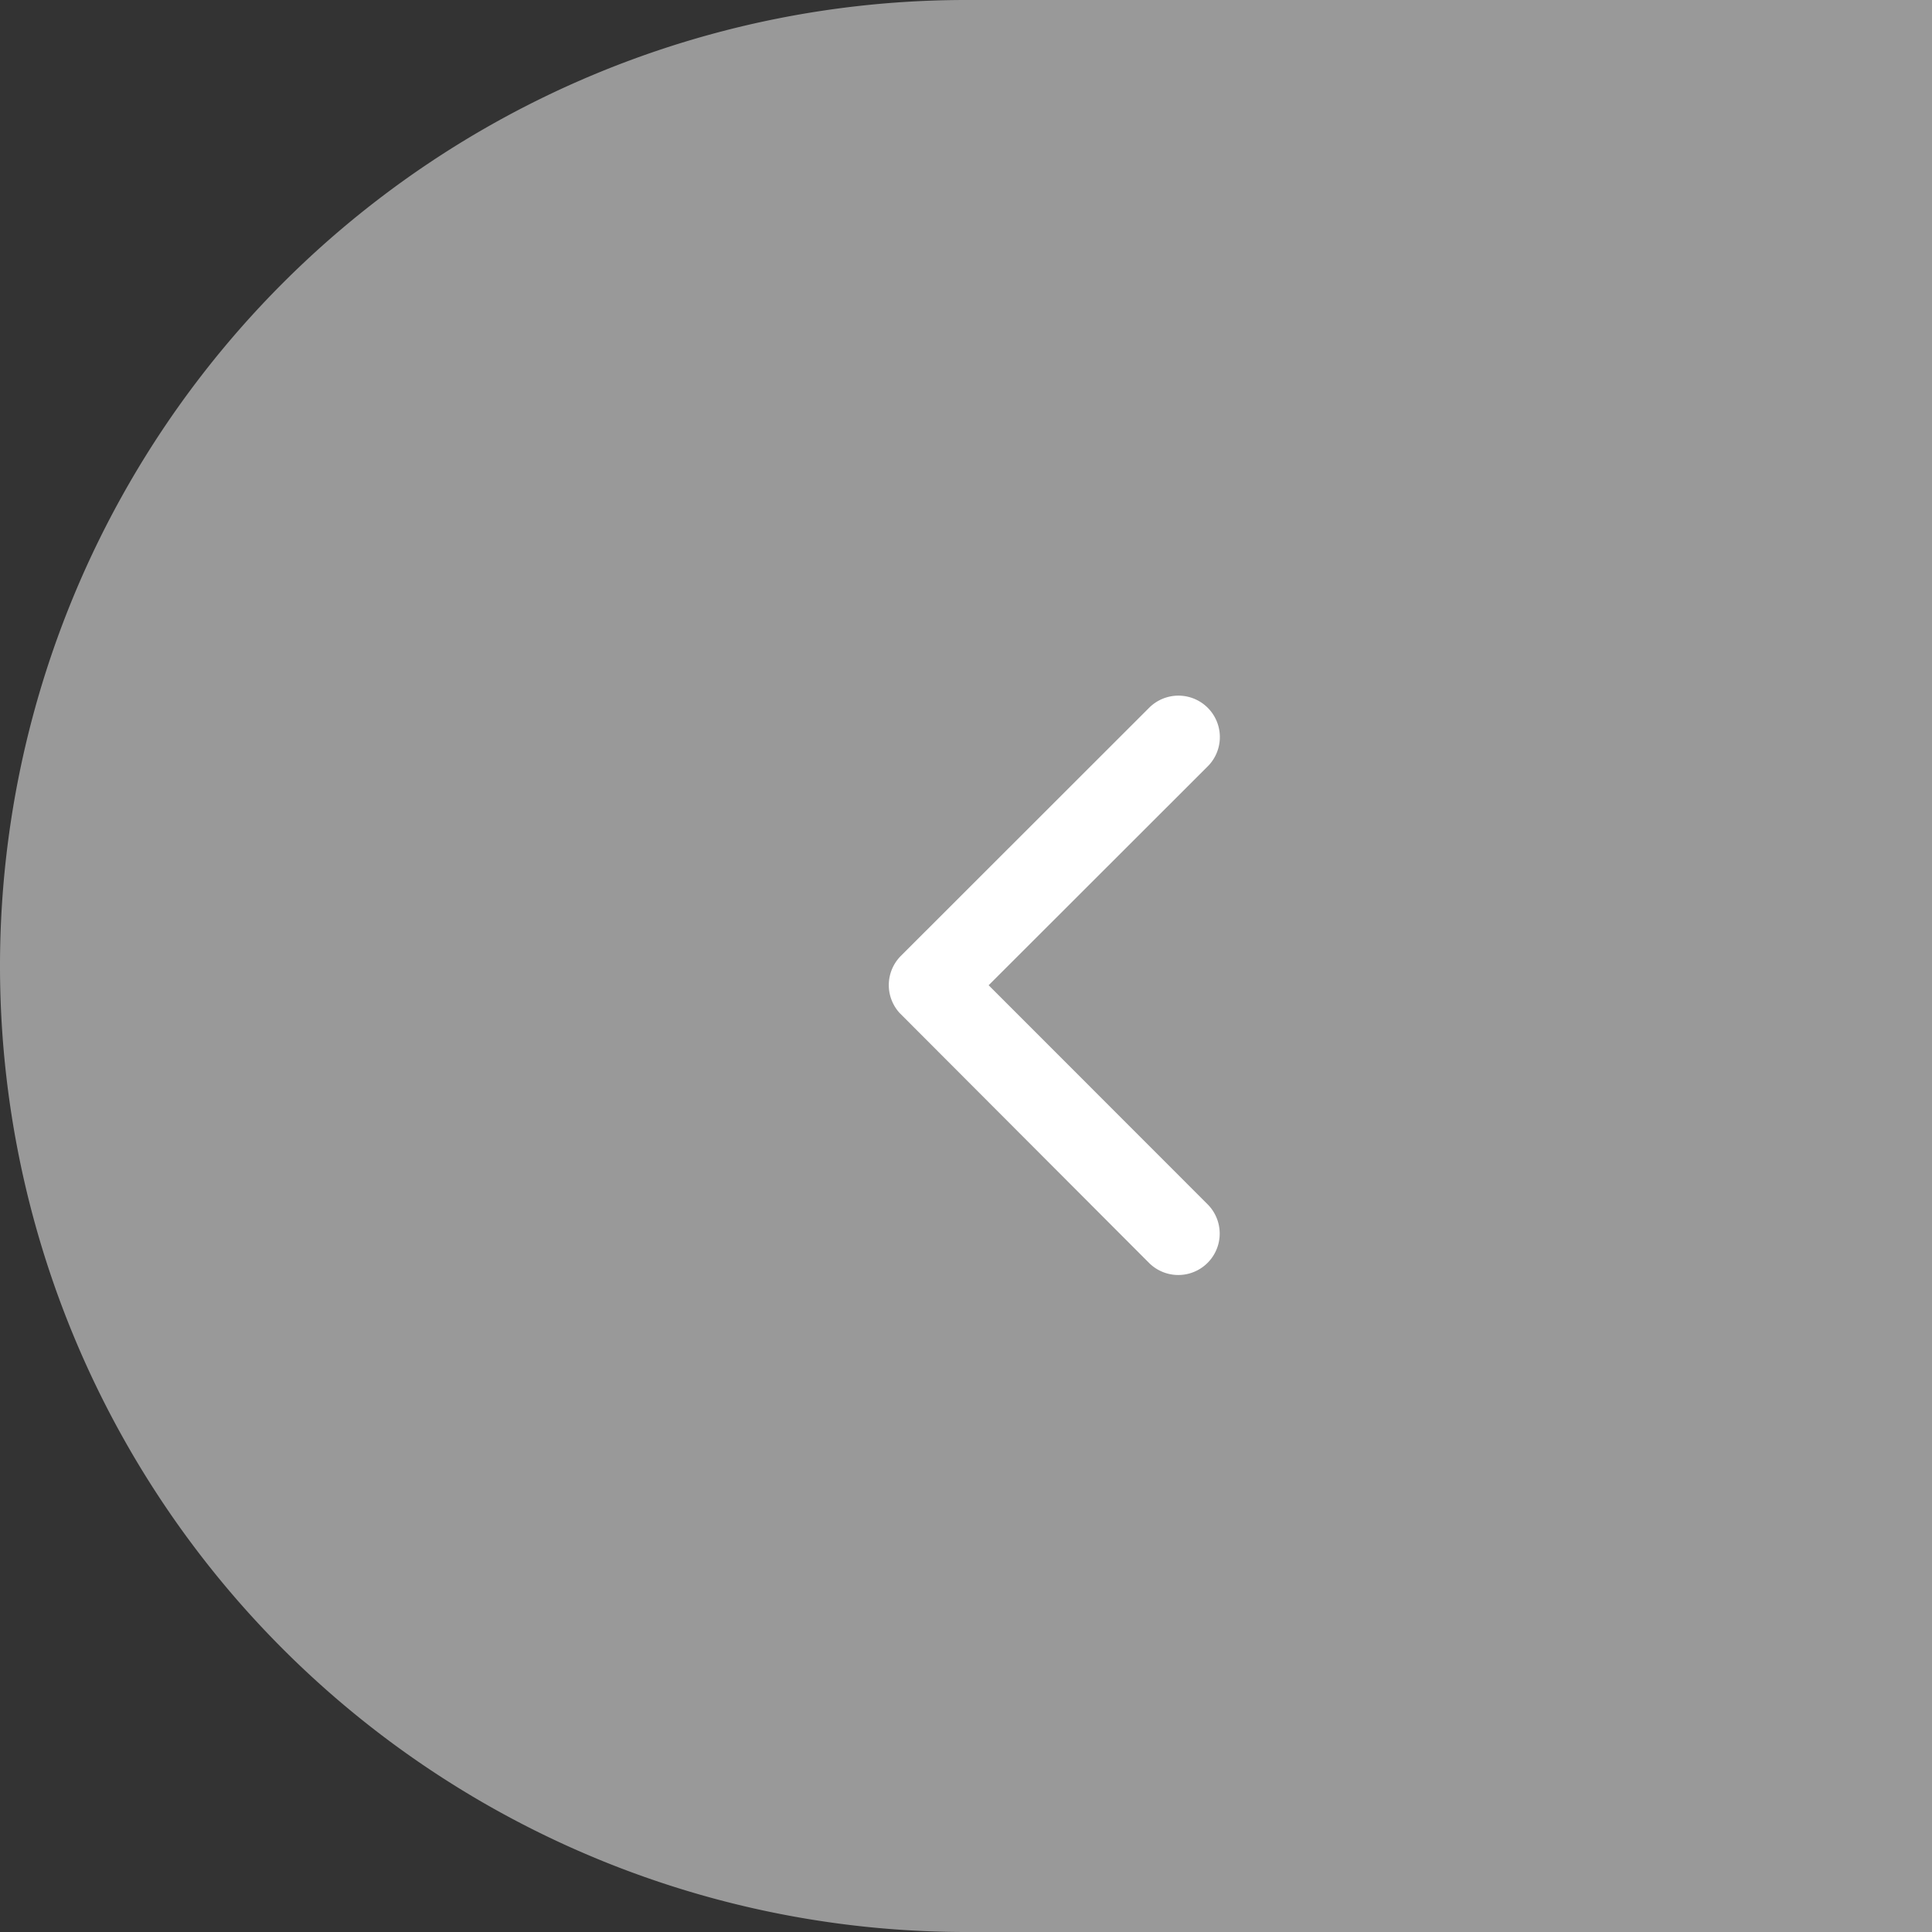 <svg xmlns="http://www.w3.org/2000/svg" width="50" height="50" viewBox="0 0 50 50">
  <rect x="0" y="0" width="50" height="50" fill="#333333" stroke="none"/>
  <g id="Group_84" data-name="Group 84" transform="translate(-521 -1365)">
    <path id="Rectangle_32" data-name="Rectangle 32" d="M25,0H50a0,0,0,0,1,0,0V50a0,0,0,0,1,0,0H25A25,25,0,0,1,0,25v0A25,25,0,0,1,25,0Z" transform="translate(521 1365)" fill="#fff" opacity="0.5"/>
    <path id="Icon_ionic-ios-arrow-back" data-name="Icon ionic-ios-arrow-back" d="M13.836,13.692l5.676-5.671a1.072,1.072,0,0,0-1.518-1.514l-6.43,6.426a1.07,1.07,0,0,0-.031,1.478l6.457,6.47a1.072,1.072,0,0,0,1.518-1.514Z" transform="translate(532.75 1376.806)" fill="#fff"/>
  </g>
</svg>
